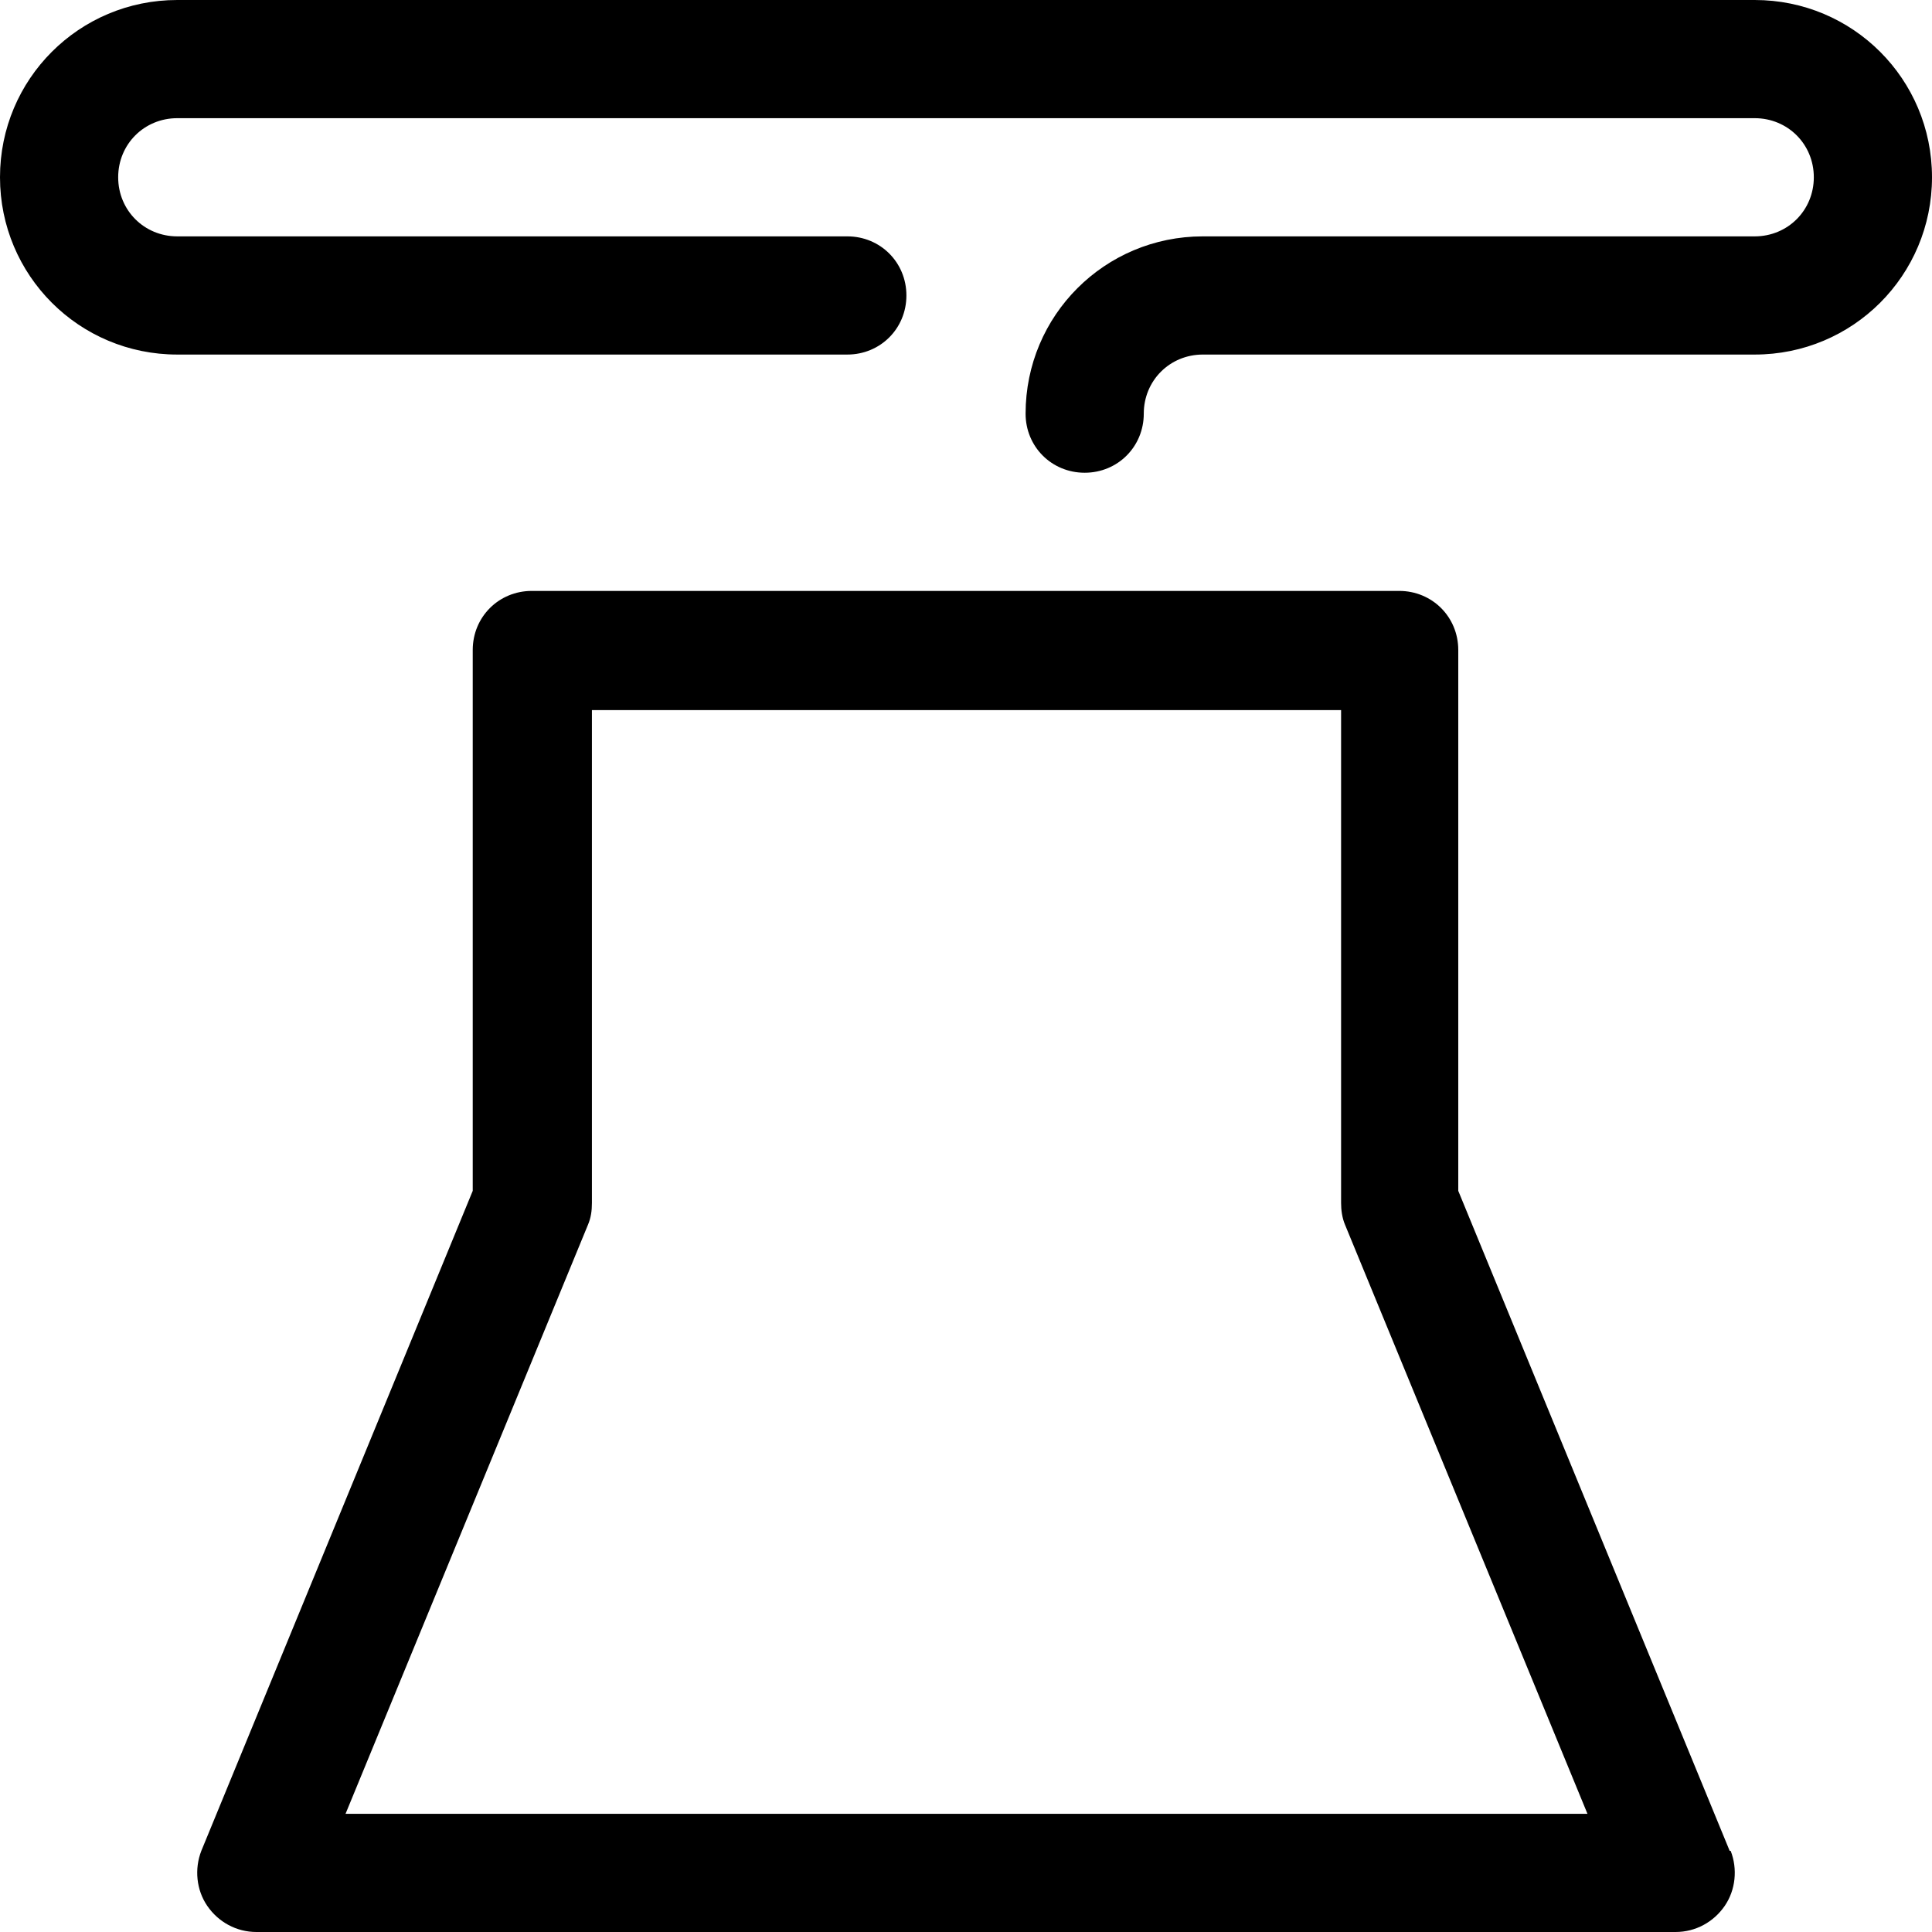 <?xml version="1.0" encoding="UTF-8"?>
<!DOCTYPE svg PUBLIC "-//W3C//DTD SVG 1.1//EN" "http://www.w3.org/Graphics/SVG/1.1/DTD/svg11.dtd">
<!-- Creator: CorelDRAW 2019 (64-Bit) -->
<svg xmlns="http://www.w3.org/2000/svg" xml:space="preserve" width="0.233in" height="0.233in" version="1.1" style="shape-rendering:geometricPrecision; text-rendering:geometricPrecision; image-rendering:optimizeQuality; fill-rule:evenodd; clip-rule:evenodd"
viewBox="0 0 19.29 19.29"
 xmlns:xlink="http://www.w3.org/1999/xlink"
 xmlns:xodm="http://www.corel.com/coreldraw/odm/2003">
 <defs>
  <style type="text/css">
   <![CDATA[
    .fil0 {fill:black}
   ]]>
  </style>
 </defs>
 <g id="Layer_x0020_1">
  <g id="_1891134600000">
   <path id="XMLID_2_" class="fil0" d="M19.29 1.77c0,0.98 -0.79,1.77 -1.77,1.77l-5.51 0c-0.33,0 -0.59,0.26 -0.59,0.59 0,0.33 -0.26,0.59 -0.59,0.59 -0.33,0 -0.59,-0.26 -0.59,-0.59l0 -0c0,-0.98 0.79,-1.77 1.77,-1.77l5.51 0c0.33,0 0.59,-0.26 0.59,-0.59 0,-0.33 -0.26,-0.59 -0.59,-0.59l-15.75 0c-0.33,0 -0.59,0.26 -0.59,0.59 0,0.33 0.26,0.59 0.59,0.59l6.69 0c0.33,0 0.59,0.26 0.59,0.59 0,0.33 -0.26,0.59 -0.59,0.59l-6.69 0c-0.98,0 -1.77,-0.79 -1.77,-1.77 0,-0.98 0.79,-1.77 1.77,-1.77l15.75 0c0.98,0 1.77,0.79 1.77,1.77zm-2.01 16.71c0.07,0.18 0.05,0.39 -0.06,0.55 -0.11,0.16 -0.29,0.26 -0.49,0.26l-14.17 0c-0.2,0 -0.38,-0.1 -0.49,-0.26 -0.11,-0.16 -0.13,-0.37 -0.06,-0.55l2.71 -6.59 0 -5.4c0,-0.33 0.26,-0.59 0.59,-0.59l8.66 0c0.33,0 0.59,0.26 0.59,0.59l0 5.4 2.71 6.59zm-1.43 -0.37l-2.42 -5.88c-0.03,-0.07 -0.04,-0.15 -0.04,-0.22l0 -4.92 -7.48 0 0 4.92c0,0.08 -0.01,0.15 -0.04,0.22l-2.42 5.88 12.41 0z"/>
   <g>
   </g>
   <g>
   </g>
   <g>
   </g>
   <g>
   </g>
   <g>
   </g>
   <g>
   </g>
   <g>
   </g>
   <g>
   </g>
   <g>
   </g>
   <g>
   </g>
   <g>
   </g>
   <g>
   </g>
   <g>
   </g>
   <g>
   </g>
   <g>
   </g>
  </g>
 </g>
</svg>
